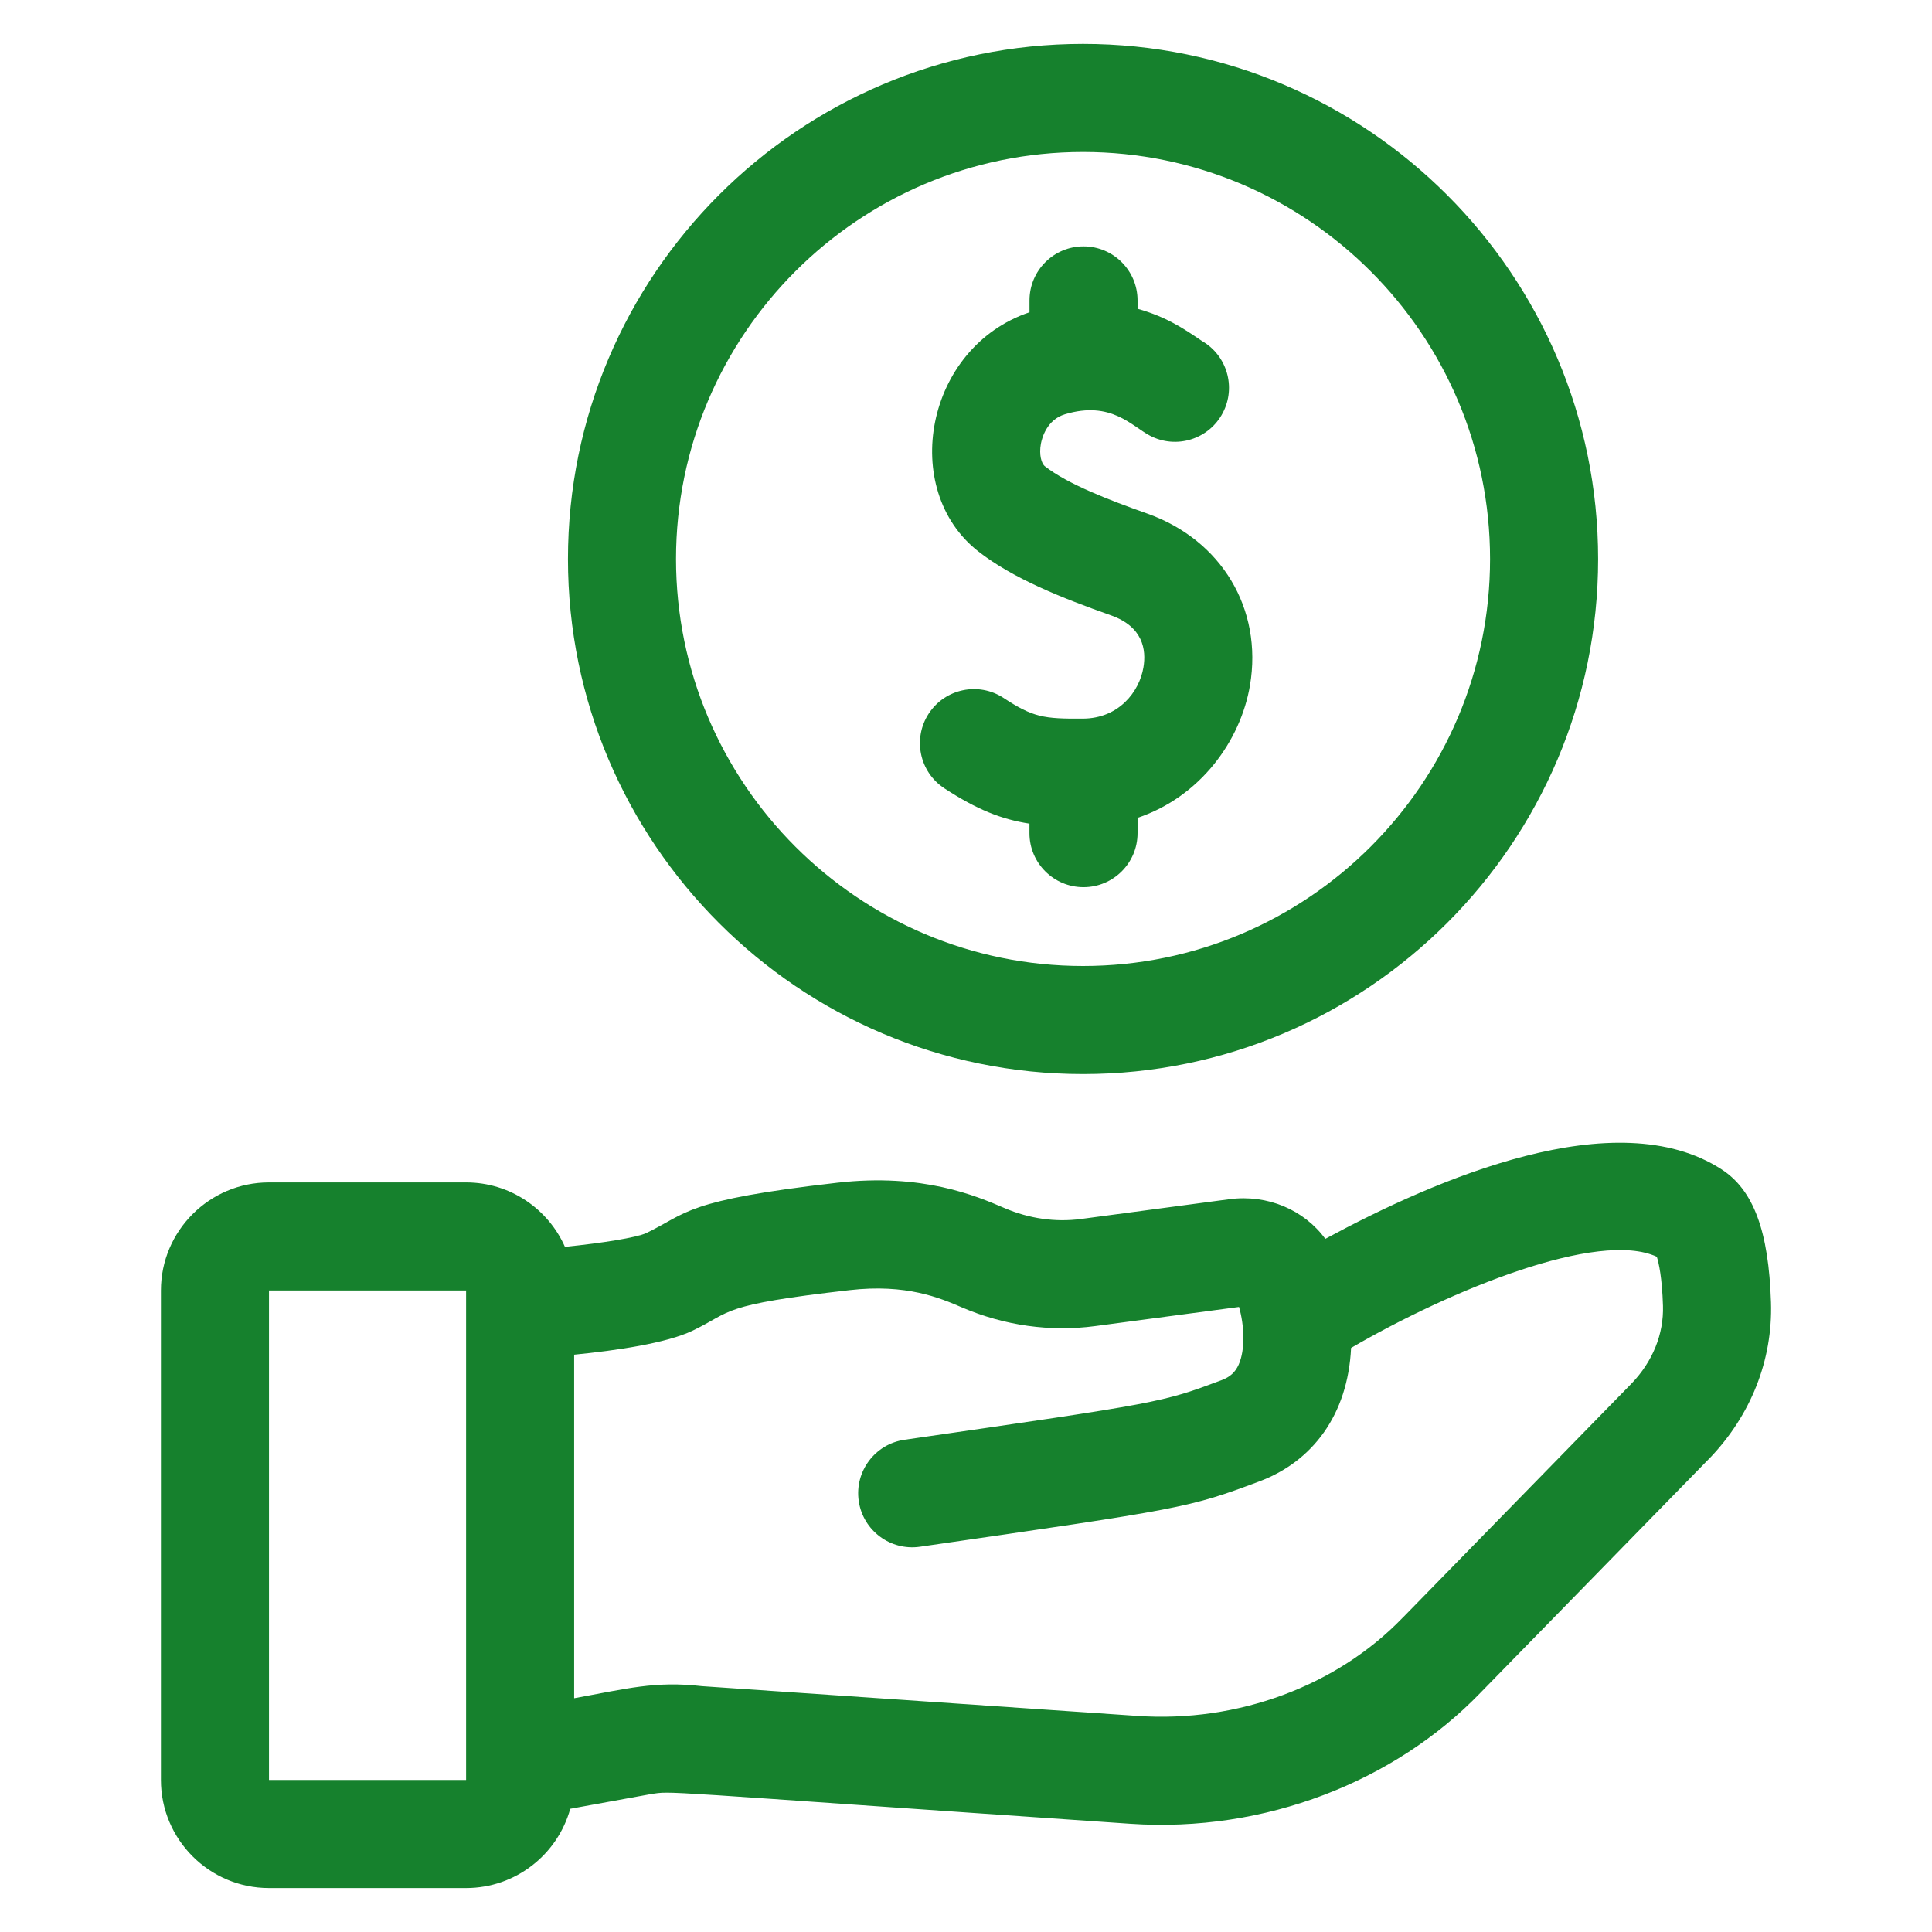 <?xml version="1.0" encoding="UTF-8"?> <svg xmlns="http://www.w3.org/2000/svg" width="44" height="44" viewBox="0 0 44 44" fill="none"><path d="M40.333 29.662C40.282 28.036 39.935 27.102 39.207 26.631C36.802 25.076 32.713 26.847 30.183 28.214C29.7 27.555 28.869 27.196 27.998 27.311L24.616 27.762C24.037 27.839 23.436 27.753 22.879 27.514C22.228 27.234 21.015 26.714 19.07 26.936C15.576 27.336 15.675 27.622 14.713 28.085C14.491 28.185 13.735 28.308 12.866 28.396C12.484 27.533 11.619 26.929 10.615 26.929H6.126C4.769 26.929 3.665 28.033 3.665 29.39V40.538C3.665 41.895 4.769 42.999 6.126 42.999H10.615C11.745 42.999 12.699 42.233 12.987 41.194L14.822 40.86C15.339 40.784 14.696 40.779 25.738 41.535C28.812 41.745 31.768 40.57 33.714 38.554C39.845 32.28 38.809 33.337 38.929 33.217C39.876 32.235 40.374 30.973 40.333 29.662ZM10.615 40.538H6.126V29.39H10.615V40.538H10.615ZM37.16 31.506C31.029 37.78 32.065 36.722 31.945 36.842C30.445 38.399 28.187 39.236 25.906 39.079L15.985 38.401C14.917 38.279 14.272 38.459 13.076 38.676V30.852C14.03 30.758 15.181 30.591 15.778 30.303C16.693 29.863 16.368 29.722 19.349 29.382C20.646 29.234 21.406 29.56 21.909 29.776C22.873 30.19 23.922 30.337 24.941 30.201L28.218 29.765C28.337 30.176 28.365 30.733 28.21 31.079C28.131 31.254 28.013 31.361 27.816 31.434C26.452 31.944 26.452 31.944 20.599 32.79C19.927 32.887 19.46 33.511 19.557 34.184C19.655 34.859 20.281 35.323 20.951 35.226C26.951 34.359 27.066 34.342 28.678 33.739C29.891 33.286 30.697 32.222 30.77 30.698C33.044 29.376 36.398 28.004 37.733 28.622C37.778 28.764 37.853 29.092 37.873 29.739C37.893 30.379 37.64 31.007 37.16 31.506Z" fill="#16812D"></path><path d="M24.665 24.461C31.134 24.461 36.396 19.199 36.396 12.731C36.396 6.262 31.134 1 24.665 1C18.197 1 12.935 6.262 12.935 12.731C12.935 19.199 18.197 24.461 24.665 24.461ZM24.665 3.461C29.777 3.461 33.935 7.619 33.935 12.731C33.935 17.842 29.777 22 24.665 22C19.554 22 15.396 17.842 15.396 12.731C15.396 7.619 19.554 3.461 24.665 3.461Z" fill="#16812D"></path><path d="M21.508 17.954C22.245 18.436 22.806 18.66 23.445 18.758V18.975C23.445 19.654 23.996 20.205 24.676 20.205C25.356 20.205 25.907 19.654 25.907 18.975V18.626C27.34 18.144 28.256 16.867 28.468 15.606C28.761 13.866 27.818 12.293 26.122 11.694C25.262 11.39 24.313 11.024 23.797 10.619C23.718 10.557 23.659 10.355 23.706 10.104C23.73 9.978 23.839 9.559 24.253 9.435C25.303 9.118 25.774 9.705 26.189 9.922C26.791 10.237 27.535 10.004 27.849 9.402C28.157 8.814 27.942 8.092 27.372 7.765C26.951 7.478 26.557 7.215 25.907 7.032V6.842C25.907 6.162 25.356 5.611 24.676 5.611C23.997 5.611 23.446 6.162 23.446 6.842V7.112C21.065 7.914 20.484 11.149 22.278 12.556C23.073 13.179 24.201 13.625 25.302 14.014C26.034 14.273 26.108 14.801 26.041 15.198C25.948 15.757 25.478 16.36 24.668 16.366C23.763 16.373 23.527 16.335 22.855 15.895C22.287 15.523 21.524 15.682 21.152 16.251C20.78 16.82 20.939 17.582 21.508 17.954Z" fill="#16812D"></path></svg> 